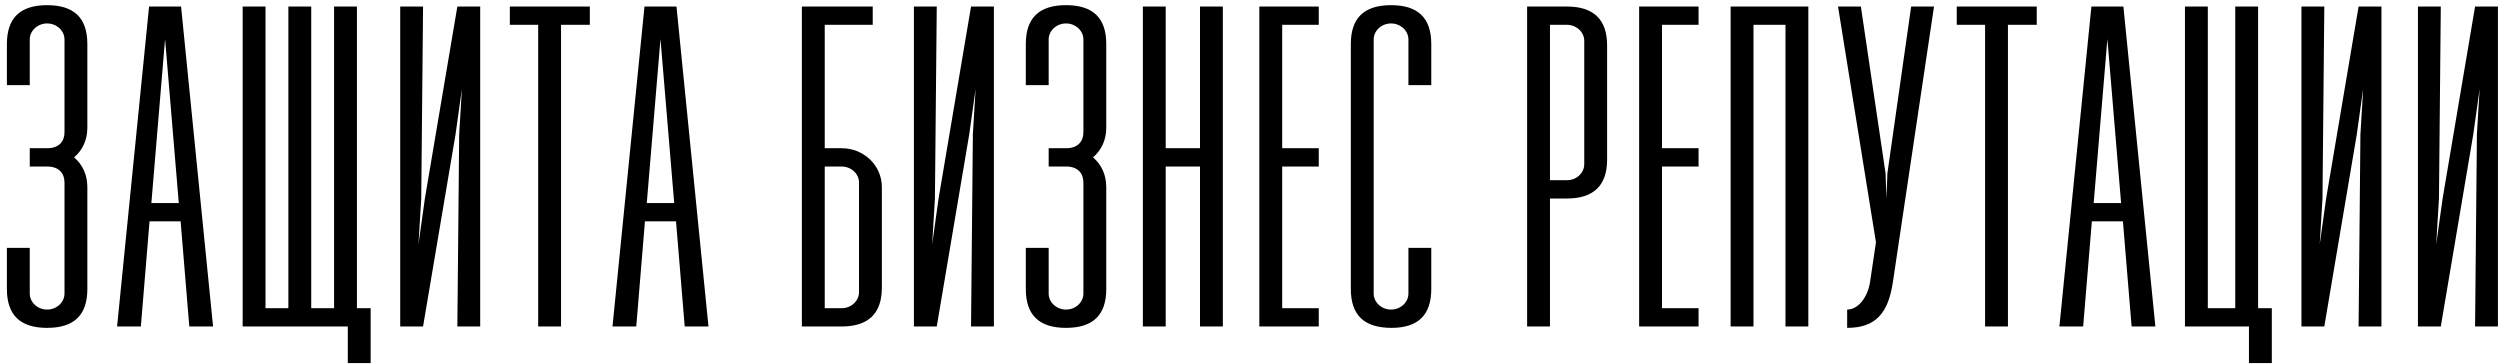 <?xml version="1.0" encoding="UTF-8"?> <svg xmlns="http://www.w3.org/2000/svg" width="268" height="39" viewBox="0 0 268 39" fill="none"> <path d="M5.052 0.553C2.161 0.553 0.74 1.925 0.74 4.718V9.128H3.19V4.228C3.19 3.297 4.023 2.513 5.052 2.513C6.081 2.513 6.914 3.297 6.914 4.228V14.175C6.914 15.106 6.375 15.89 5.052 15.89H3.19V17.85H5.052C6.375 17.85 6.914 18.634 6.914 19.565V31.472C6.914 32.403 6.081 33.187 5.052 33.187C4.023 33.187 3.19 32.403 3.19 31.472V26.572H0.74V30.982C0.74 33.775 2.161 35.147 5.052 35.147C7.943 35.147 9.364 33.775 9.364 30.982V20.055C9.364 18.781 8.874 17.654 7.943 16.87C8.874 16.086 9.364 14.959 9.364 13.685V4.718C9.364 1.925 7.943 0.553 5.052 0.553ZM20.293 35H22.841L19.411 0.7H15.981L12.551 35H15.099L16.03 23.73H19.362L20.293 35ZM16.226 21.77L17.696 4.179L19.166 21.77H16.226ZM38.263 33.04V0.7H35.813V33.04H33.363V0.7H30.913V33.04H28.463V0.7H26.013V35H37.283V38.92H39.733V33.04H38.263ZM51.477 35V0.7H49.028L45.548 21.28L44.862 26.18L45.157 21.28L45.352 0.7H42.903V35H45.352L48.831 14.42L49.517 9.52L49.224 14.42L49.028 35H51.477ZM63.23 0.7H54.655V2.66H57.693V35H60.143V2.66H63.23V0.7ZM73.401 35H75.949L72.519 0.7H69.089L65.659 35H68.207L69.138 23.73H72.47L73.401 35ZM69.334 21.77L70.804 4.179L72.274 21.77H69.334ZM90.224 15.89H88.411V2.66H93.556V0.7H85.961V35H90.224C93.066 35 94.536 33.628 94.536 30.835V20.055C94.536 17.752 92.625 15.89 90.224 15.89ZM92.086 31.325C92.086 32.256 91.253 33.04 90.224 33.04H88.411V17.85H90.224C91.253 17.85 92.086 18.634 92.086 19.565V31.325ZM106.545 35V0.7H104.095L100.616 21.28L99.93 26.18L100.224 21.28L100.42 0.7H97.97V35H100.42L103.899 14.42L104.585 9.52L104.291 14.42L104.095 35H106.545ZM114.279 0.553C111.388 0.553 109.967 1.925 109.967 4.718V9.128H112.417V4.228C112.417 3.297 113.25 2.513 114.279 2.513C115.308 2.513 116.141 3.297 116.141 4.228V14.175C116.141 15.106 115.602 15.89 114.279 15.89H112.417V17.85H114.279C115.602 17.85 116.141 18.634 116.141 19.565V31.472C116.141 32.403 115.308 33.187 114.279 33.187C113.25 33.187 112.417 32.403 112.417 31.472V26.572H109.967V30.982C109.967 33.775 111.388 35.147 114.279 35.147C117.17 35.147 118.591 33.775 118.591 30.982V20.055C118.591 18.781 118.101 17.654 117.17 16.87C118.101 16.086 118.591 14.959 118.591 13.685V4.718C118.591 1.925 117.17 0.553 114.279 0.553ZM128.639 0.7V15.89H124.964V0.7H122.514V35H124.964V17.85H128.639V35H131.089V0.7H128.639ZM141.371 2.66V0.7H135.001V35H141.371V33.04H137.451V17.85H141.371V15.89H137.451V2.66H141.371ZM153.433 26.572H150.983V31.472C150.983 32.403 150.15 33.187 149.121 33.187C148.092 33.187 147.259 32.403 147.259 31.472V4.228C147.259 3.297 148.092 2.513 149.121 2.513C150.15 2.513 150.983 3.297 150.983 4.228V9.128H153.433V4.718C153.433 1.925 152.012 0.553 149.121 0.553C146.23 0.553 144.809 1.925 144.809 4.718V30.982C144.809 33.775 146.23 35.147 149.17 35.147C152.012 35.147 153.433 33.775 153.433 30.982V26.572ZM167.97 0.7H163.707V35H166.157V21.28H167.97C170.812 21.28 172.282 19.908 172.282 17.115V4.865C172.282 2.072 170.812 0.7 167.97 0.7ZM169.832 17.605C169.832 18.536 168.999 19.32 167.97 19.32H166.157V2.66H167.97C168.999 2.66 169.832 3.444 169.832 4.375V17.605ZM182.086 2.66V0.7H175.716V35H182.086V33.04H178.166V17.85H182.086V15.89H178.166V2.66H182.086ZM193.853 0.7H185.523V35H187.973V2.66H191.403V35H193.853V0.7ZM197.036 0.7L201.103 25.984L200.466 30.247C200.221 31.864 199.192 33.187 198.016 33.187V35.147C201.103 35.147 202.426 33.53 202.916 30.247L207.326 0.7H204.876L202.328 18.585L202.23 21.28L202.132 18.585L199.486 0.7H197.036ZM218.338 0.7H209.763V2.66H212.801V35H215.251V2.66H218.338V0.7ZM228.509 35H231.057L227.627 0.7H224.197L220.767 35H223.315L224.246 23.73H227.578L228.509 35ZM224.442 21.77L225.912 4.179L227.382 21.77H224.442ZM242.068 33.04V0.7H239.618V33.04H236.678V0.7H234.228V35H241.088V38.92H243.538V33.04H242.068ZM255.291 35V0.7H252.841L249.362 21.28L248.676 26.18L248.97 21.28L249.166 0.7H246.716V35H249.166L252.645 14.42L253.331 9.52L253.037 14.42L252.841 35H255.291ZM267.778 35V0.7H265.328L261.849 21.28L261.163 26.18L261.457 21.28L261.653 0.7H259.203V35H261.653L265.132 14.42L265.818 9.52L265.524 14.42L265.328 35H267.778Z" fill="black"></path> </svg> 